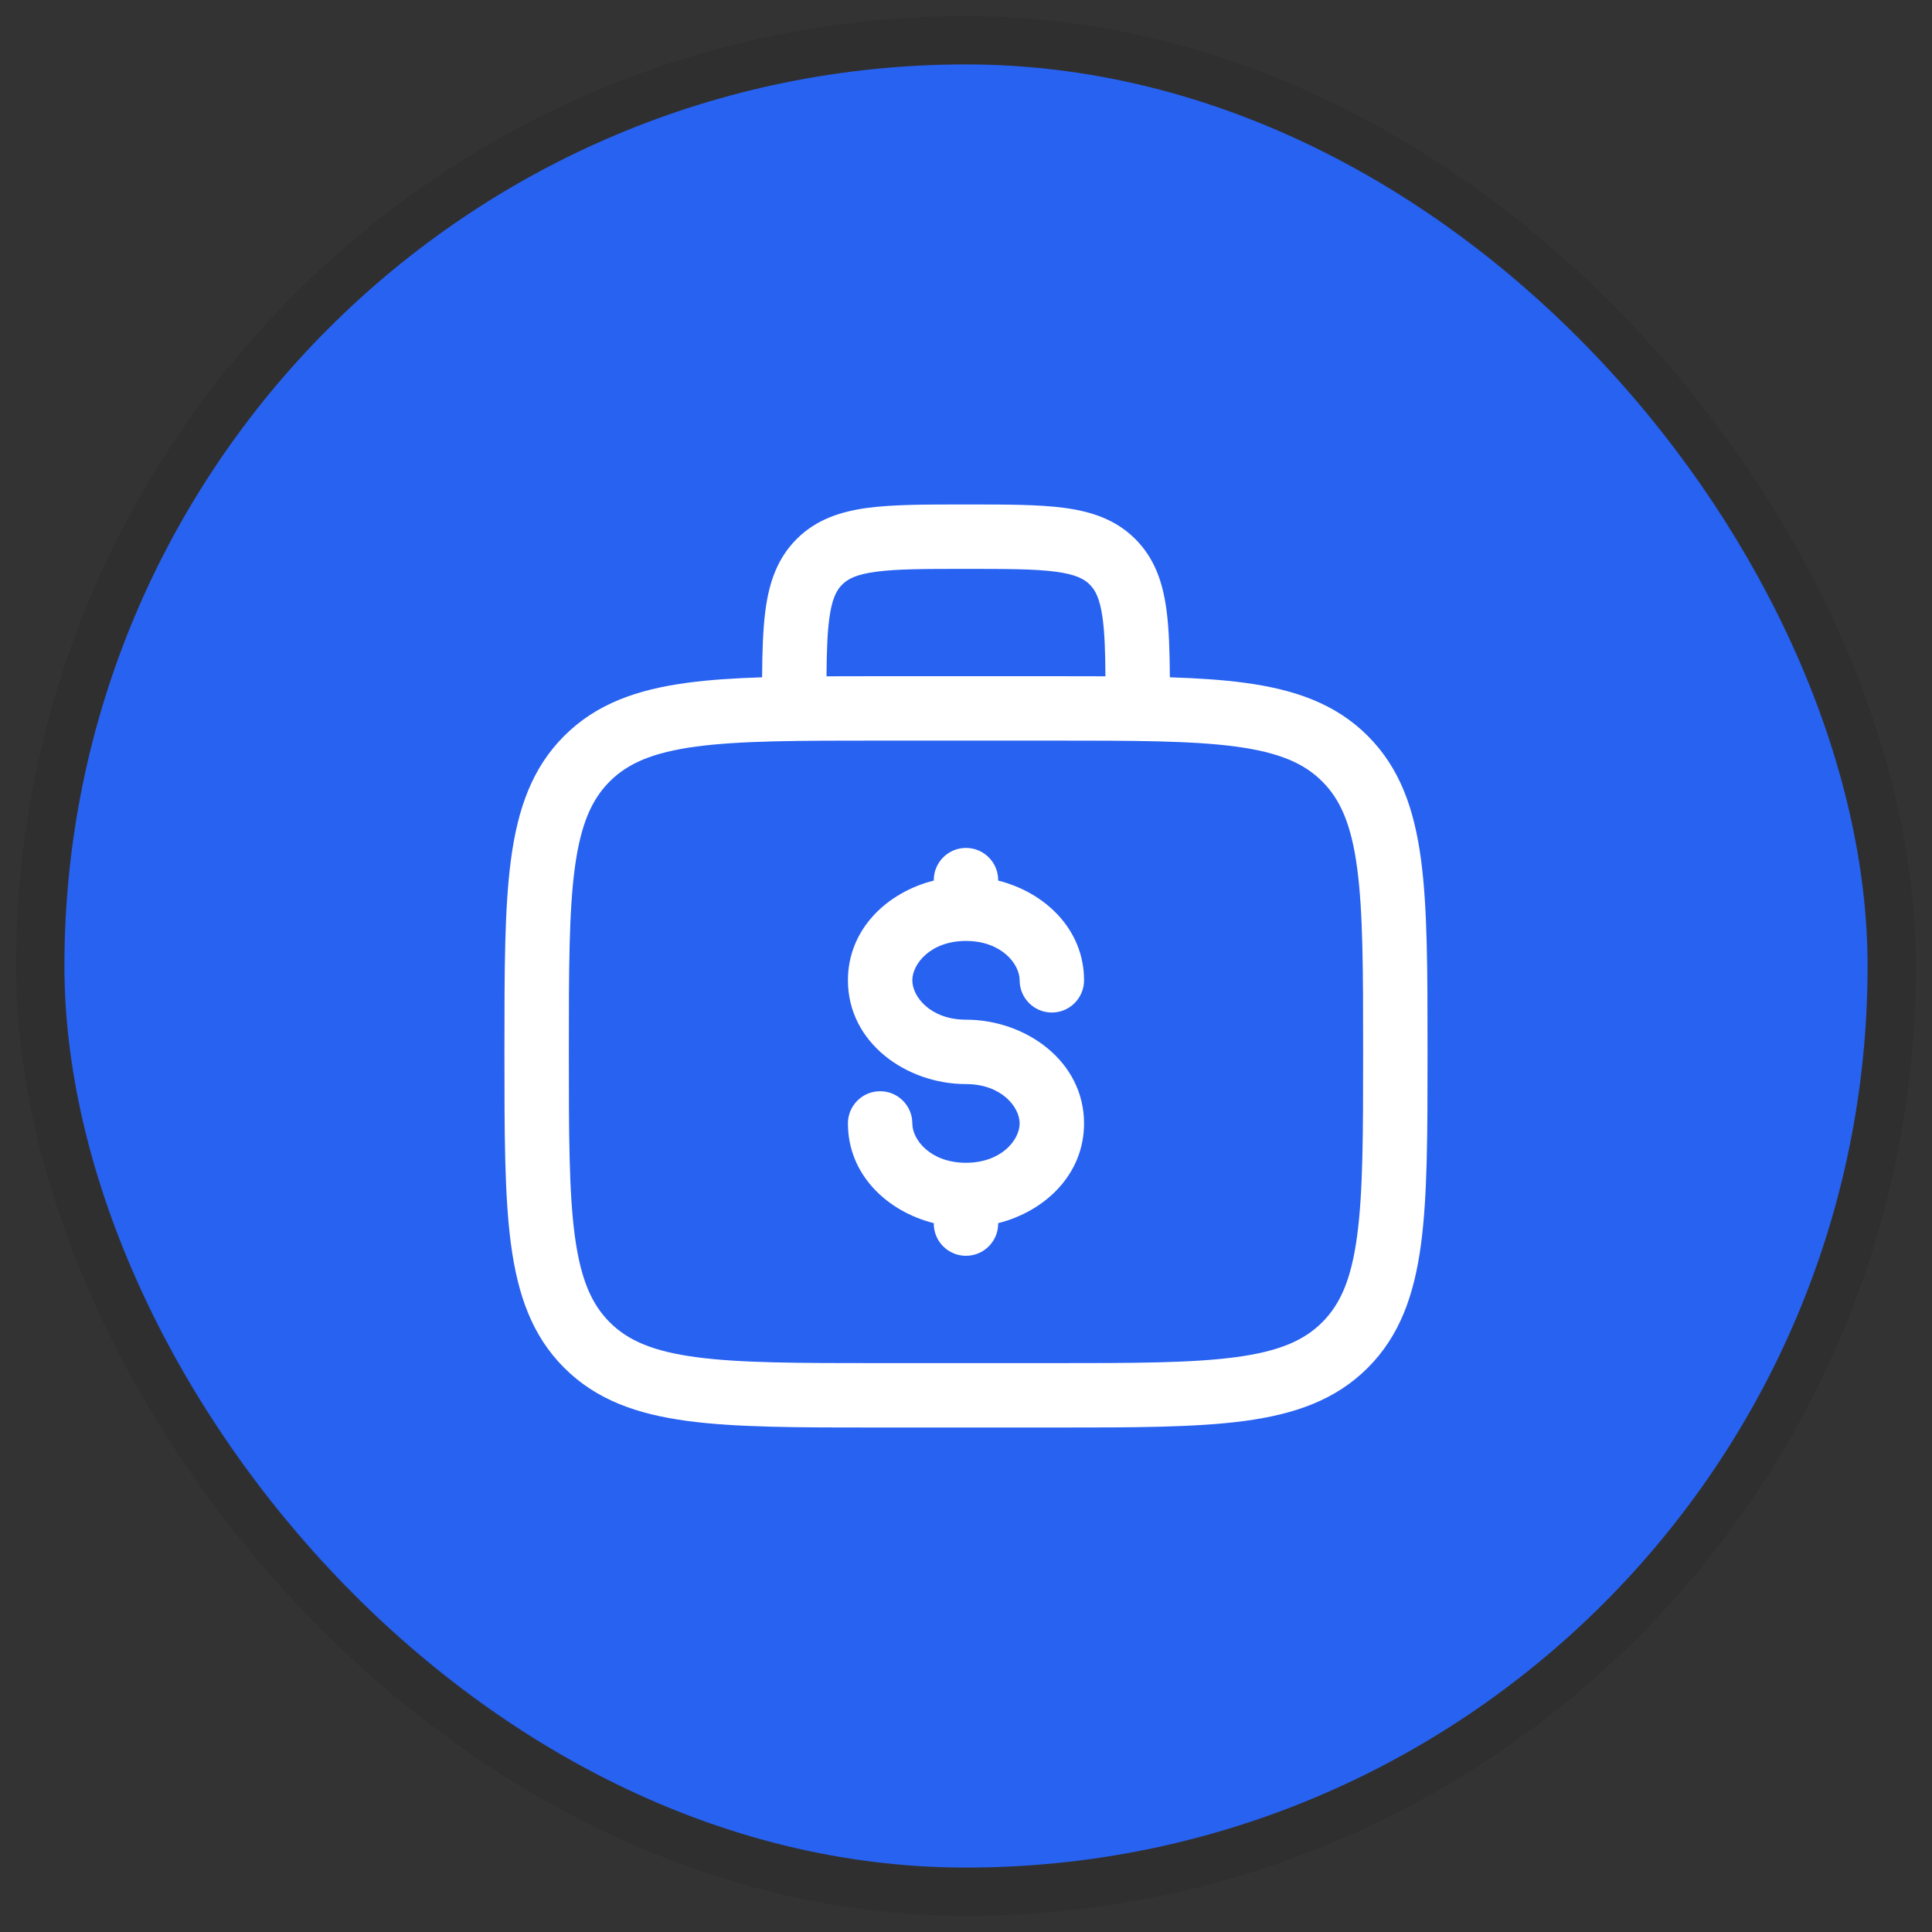 <svg width="60" height="60" viewBox="0 0 60 60" fill="none" xmlns="http://www.w3.org/2000/svg">
<rect x="0" y="0" width="60" height="60" fill="#333333" stroke="none"/>
<rect x="2" y="2" width="56" height="56" rx="28" fill="#2862F1"/>
<rect x="1.25" y="1.25" width="57.5" height="57.5" rx="28.75" stroke="black" stroke-opacity="0.08" stroke-width="1.5"/>
<path fill-rule="evenodd" clip-rule="evenodd" d="M29.93 15.667H30.069C31.267 15.667 32.266 15.667 33.059 15.773C33.896 15.886 34.651 16.133 35.259 16.741C35.866 17.348 36.114 18.104 36.226 18.941C36.305 19.527 36.325 20.226 36.331 21.034C37.196 21.062 37.966 21.112 38.651 21.204C40.215 21.414 41.48 21.857 42.478 22.855C43.475 23.853 43.918 25.118 44.129 26.681C44.333 28.2 44.333 30.141 44.333 32.592V32.742C44.333 35.192 44.333 37.133 44.129 38.652C43.918 40.215 43.475 41.481 42.478 42.478C41.48 43.476 40.215 43.919 38.651 44.129C37.132 44.333 35.192 44.333 32.741 44.333H27.258C24.807 44.333 22.866 44.333 21.347 44.129C19.784 43.919 18.519 43.476 17.521 42.478C16.523 41.481 16.08 40.215 15.87 38.652C15.666 37.133 15.666 35.192 15.666 32.742V32.592C15.666 30.141 15.666 28.2 15.87 26.681C16.08 25.118 16.523 23.853 17.521 22.855C18.519 21.857 19.784 21.414 21.347 21.204C22.032 21.112 22.803 21.062 23.668 21.034C23.673 20.226 23.694 19.527 23.773 18.941C23.885 18.104 24.133 17.348 24.74 16.741C25.347 16.133 26.103 15.886 26.94 15.773C27.733 15.667 28.732 15.667 29.93 15.667ZM25.668 21.003C26.173 21 26.702 21 27.258 21H32.741C33.297 21 33.826 21 34.33 21.003C34.325 20.242 34.306 19.668 34.244 19.207C34.161 18.592 34.018 18.329 33.844 18.155C33.671 17.981 33.407 17.838 32.792 17.756C32.148 17.669 31.285 17.667 29.999 17.667C28.714 17.667 27.851 17.669 27.206 17.756C26.591 17.838 26.328 17.981 26.154 18.155C25.98 18.329 25.837 18.592 25.755 19.207C25.693 19.668 25.674 20.242 25.668 21.003ZM21.614 23.186C20.272 23.367 19.5 23.705 18.935 24.269C18.371 24.834 18.033 25.606 17.852 26.948C17.668 28.318 17.666 30.124 17.666 32.667C17.666 35.209 17.668 37.015 17.852 38.386C18.033 39.727 18.371 40.5 18.935 41.064C19.5 41.629 20.272 41.967 21.614 42.147C22.984 42.331 24.79 42.333 27.333 42.333H32.666C35.208 42.333 37.015 42.331 38.385 42.147C39.726 41.967 40.499 41.629 41.063 41.064C41.628 40.5 41.966 39.727 42.146 38.386C42.331 37.015 42.333 35.209 42.333 32.667C42.333 30.124 42.331 28.318 42.146 26.948C41.966 25.606 41.628 24.834 41.063 24.269C40.499 23.705 39.726 23.367 38.385 23.186C37.015 23.002 35.208 23 32.666 23H27.333C24.79 23 22.984 23.002 21.614 23.186ZM29.999 26.333C30.552 26.333 30.999 26.781 30.999 27.333V27.347C32.451 27.713 33.666 28.857 33.666 30.445C33.666 30.997 33.218 31.445 32.666 31.445C32.114 31.445 31.666 30.997 31.666 30.445C31.666 29.933 31.098 29.222 29.999 29.222C28.9 29.222 28.333 29.933 28.333 30.445C28.333 30.957 28.9 31.667 29.999 31.667C31.846 31.667 33.666 32.947 33.666 34.889C33.666 36.476 32.451 37.621 30.999 37.986V38C30.999 38.552 30.552 39 29.999 39C29.447 39 28.999 38.552 28.999 38V37.986C27.548 37.621 26.333 36.476 26.333 34.889C26.333 34.337 26.78 33.889 27.333 33.889C27.885 33.889 28.333 34.337 28.333 34.889C28.333 35.401 28.9 36.111 29.999 36.111C31.098 36.111 31.666 35.401 31.666 34.889C31.666 34.377 31.098 33.667 29.999 33.667C28.153 33.667 26.333 32.387 26.333 30.445C26.333 28.857 27.548 27.713 28.999 27.347V27.333C28.999 26.781 29.447 26.333 29.999 26.333Z" fill="white"/>
</svg>
